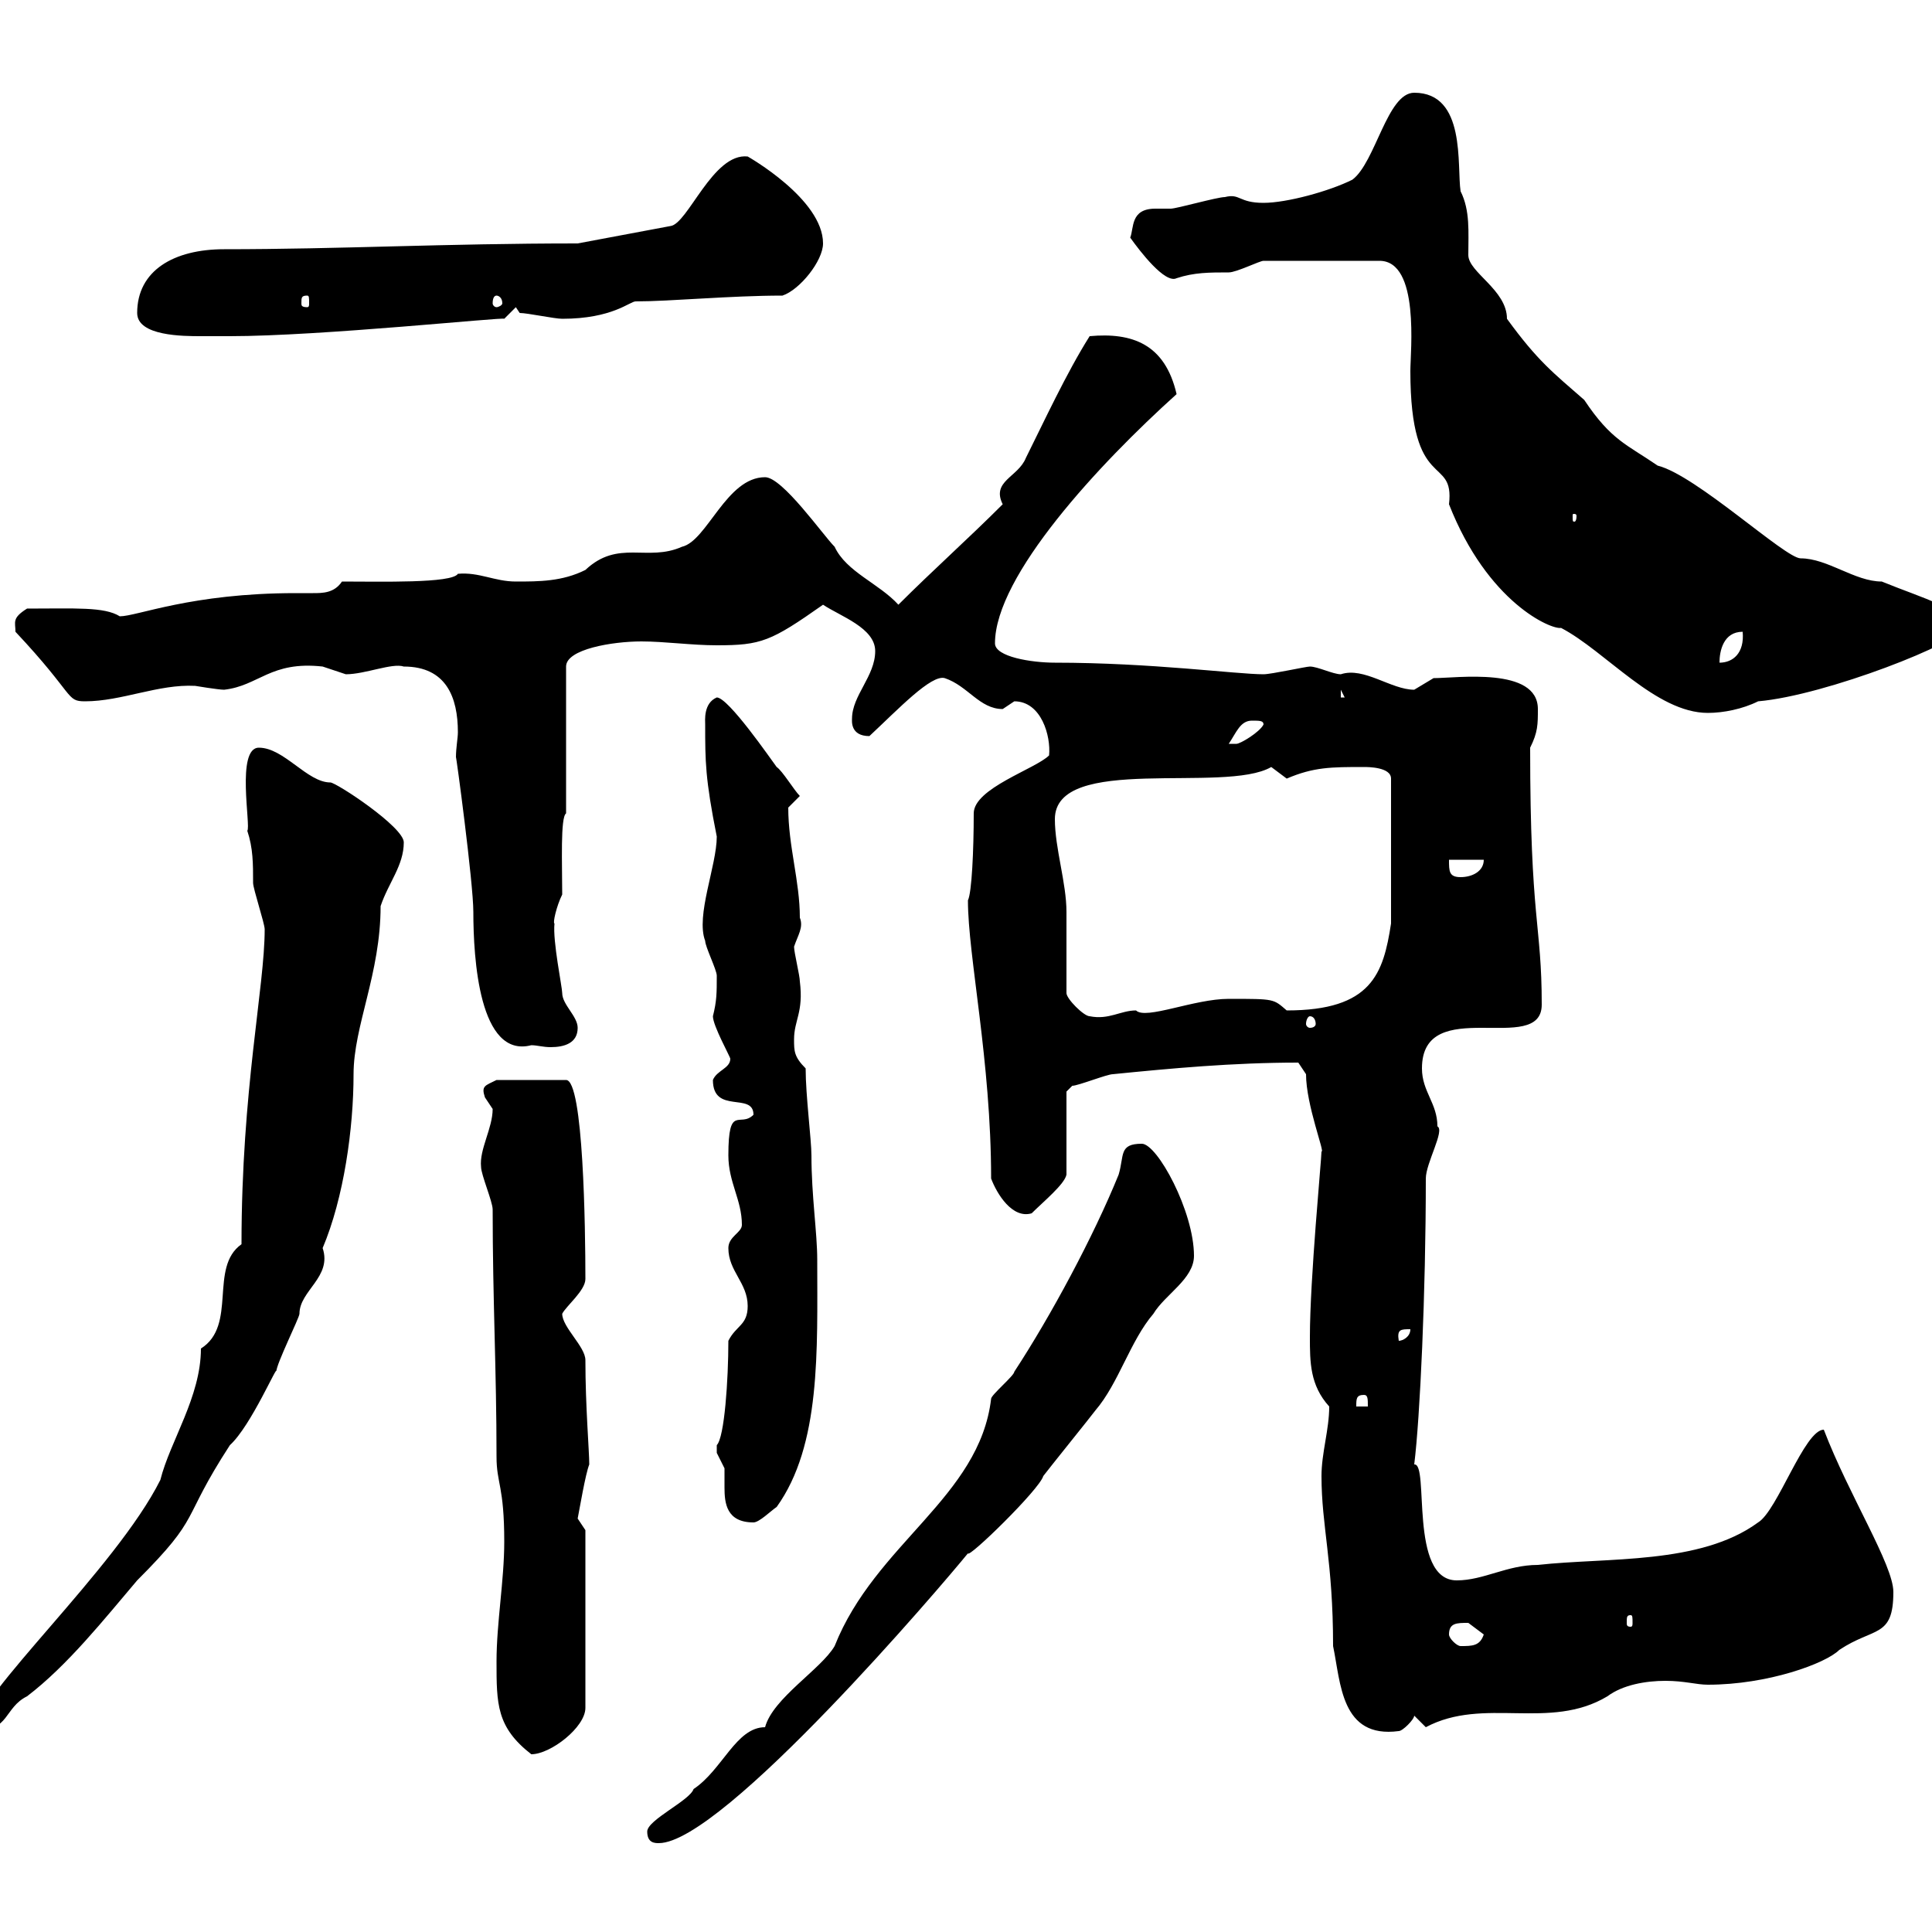 <svg xmlns="http://www.w3.org/2000/svg" xmlns:xlink="http://www.w3.org/1999/xlink" width="300" height="300"><path d="M100.50 284.40C100.50 286.20 101.70 286.20 102.30 286.20C112.20 286.20 146.40 246 150.30 241.20C150.30 242.10 161.40 231.30 162 229.20C162.90 228 169.20 220.20 170.10 219C173.70 214.80 175.50 208.20 179.10 204C180.90 201 185.40 198.60 185.40 195C185.40 188.10 179.70 177.60 177.30 177.60C173.70 177.60 174.60 179.40 173.70 182.40C169.80 192 163.20 204.30 157.50 213C157.50 213.60 153.90 216.60 153.90 217.20C152.10 232.50 135.90 239.70 129.60 255.60C127.50 259.20 120 263.70 118.80 268.20C114.30 268.20 112.20 274.80 107.70 277.80C107.10 279.60 100.50 282.60 100.50 284.40ZM77.10 258C77.10 264.60 77.10 268.20 82.50 272.40C85.50 272.40 90.90 268.20 90.90 265.20L90.90 237.60C90.90 237.60 89.70 235.80 89.70 235.80C90 234.30 90.90 228.90 91.50 227.40C91.50 225.30 90.90 218.40 90.90 211.20C90.90 209.10 87.30 206.10 87.30 204C87.90 202.80 90.90 200.40 90.90 198.60C90.90 190.80 90.60 167.70 87.90 167.70L77.10 167.70C75.30 168.60 74.70 168.60 75.30 170.40C75.30 170.40 76.50 172.20 76.50 172.20C76.50 175.20 74.40 178.50 74.70 181.20C74.70 182.40 76.50 186.60 76.50 187.80C76.50 201.90 77.10 212.70 77.10 226.20C77.10 230.40 78.30 230.70 78.30 239.40C78.30 245.40 77.10 252 77.10 258ZM37.50 193.20C32.40 196.80 36.90 205.80 31.20 209.40C31.20 216.90 26.40 223.80 24.90 229.80C18 243.60-3.90 263.40-3.90 268.80C1.50 268.80 0.60 265.20 4.20 263.40C10.50 258.60 16.20 251.40 21.30 245.40C31.50 235.20 27.90 236.40 35.70 224.40C39 221.40 43.20 211.50 42.90 213C42.90 211.80 46.50 204.60 46.50 204C46.50 200.40 51.60 198.30 50.10 193.80C53.40 186 54.90 175.20 54.90 166.80C54.90 159.30 59.10 151.20 59.10 140.70C60.30 137.10 62.70 134.40 62.70 130.80C62.70 128.40 52.20 121.50 51.30 121.50C47.70 121.50 44.10 116.10 40.20 116.10C36.60 116.10 39 128.40 38.40 129C39.30 131.70 39.30 134.10 39.30 137.10C39.30 138 41.10 143.40 41.10 144.30C41.10 153.30 37.50 169.20 37.50 193.20ZM205.20 229.20C205.20 237 207 242.40 207 255.60C208.20 261.30 208.20 270 217.20 268.80C217.80 268.80 219.60 267 219.60 266.40L221.40 268.20C230.40 263.40 240.60 268.80 249.60 263.40C252 261.60 255.60 261 258.60 261C261.60 261 263.40 261.60 265.20 261.60C274.50 261.60 283.50 258.30 285.60 256.20C291 252.60 294 254.40 294 247.20C294 243 287.10 232.20 283.20 222C280.20 222 276 234.60 273 236.40C264 243 249.60 241.80 238.80 243C234 243 230.40 245.40 226.20 245.40C218.70 245.40 222 227.10 219.60 227.40C220.50 220.20 221.40 200.70 221.40 183C221.40 180.60 224.40 175.50 223.20 174.90C223.20 171.30 220.80 169.50 220.80 165.90C220.80 154.20 239.40 164.10 239.40 156C239.40 143.40 237.60 143.10 237.60 116.10C238.80 113.70 238.80 112.50 238.80 110.10C238.80 103.50 226.20 105.30 222.60 105.30C222.60 105.30 219.60 107.10 219.60 107.10C216 107.10 211.80 103.50 208.20 104.70C207 104.70 204.60 103.50 203.40 103.50C202.80 103.50 197.40 104.70 196.20 104.70C192 104.70 178.80 102.90 163.80 102.90C160.20 102.90 154.50 102 154.50 99.90C154.50 89.40 170.70 72 182.70 61.20C180.90 53.40 175.80 51.60 169.20 52.20C165.60 57.90 162 65.70 159.30 71.10C158.10 74.10 153.90 74.70 155.70 78.30C150.30 83.70 144.90 88.50 139.50 93.90C136.50 90.60 131.40 88.80 129.60 84.90C127.80 83.10 121.50 74.10 118.80 74.10C112.80 74.10 109.80 84 105.90 84.90C100.50 87.30 96 83.70 90.90 88.50C87.30 90.30 83.70 90.30 80.10 90.30C76.80 90.30 74.40 88.80 71.10 89.10C70.20 90.60 59.10 90.30 53.10 90.30C51.90 92.10 50.10 92.10 48.60 92.10C47.70 92.10 46.50 92.10 45.90 92.10C29.70 92.10 21.30 95.70 18.60 95.70C16.20 94.20 11.70 94.50 4.20 94.50C1.80 96 2.40 96.60 2.40 98.10C11.70 108 10.20 108.90 13.20 108.90C18.90 108.90 24.60 106.20 30.30 106.50C30.30 106.50 33.90 107.10 34.80 107.10C40.20 106.50 42 102.60 50.10 103.50C50.10 103.50 53.70 104.70 53.70 104.70C56.70 104.70 60.90 102.90 62.70 103.50C69.30 103.50 71.10 108.30 71.10 113.70C71.10 114.60 70.80 116.10 70.80 117.60C70.80 117 73.50 137.10 73.50 141.60C73.50 148.80 74.40 164.40 82.50 162.30C83.40 162.30 84.30 162.60 85.50 162.60C87.60 162.60 89.70 162 89.70 159.60C89.70 157.80 87.30 156 87.30 154.20C87.30 153.30 85.80 146.10 86.10 143.40C85.80 143.40 86.40 140.70 87.30 138.90C87.30 134.10 87 126.90 87.90 126.30L87.90 103.50C87.90 100.80 95.10 99.60 99.60 99.60C103.20 99.60 107.40 100.20 111.30 100.20C118.20 100.20 119.70 99.60 127.80 93.90C130.50 95.70 135.90 97.50 135.90 101.10C135.90 105 132.30 108 132.30 111.60C132.30 111.90 132 114.30 135 114.30C139.50 110.10 144.60 104.70 146.70 105.30C150.30 106.50 152.10 110.10 155.70 110.10C155.70 110.10 157.50 108.90 157.50 108.90C161.70 108.90 163.20 114.30 162.90 117.30C160.80 119.40 151.20 122.40 151.20 126.30C151.20 132 150.90 138.60 150.30 139.80C150.30 148.50 153.90 164.70 153.90 183C154.80 185.40 157.20 189.30 160.20 188.40C162 186.60 165.30 183.90 165.60 182.40L165.60 169.50C165.60 169.50 166.50 168.60 166.50 168.60C167.40 168.60 171.90 166.80 172.80 166.80C181.80 165.90 191.40 165 201.60 165C201.60 165 202.80 166.80 202.80 166.80C202.80 171.60 205.80 179.10 205.20 178.80C205.20 180 203.40 198.60 203.40 207.60C203.40 211.50 203.40 215.10 206.40 218.40C206.40 222 205.20 225.60 205.20 229.20ZM225 253.80C225 252 226.20 252 228 252C228 252 230.40 253.80 230.40 253.80C229.80 255.60 228.60 255.60 226.80 255.60C226.20 255.60 225 254.40 225 253.80ZM253.20 250.80C253.50 250.80 253.50 251.10 253.50 252C253.50 252.30 253.50 252.60 253.20 252.60C252.60 252.60 252.60 252.30 252.60 252C252.60 251.10 252.60 250.80 253.20 250.80ZM111.30 225.60C111.30 225.60 112.50 228 112.50 228C112.50 228.90 112.50 229.80 112.50 231C112.50 233.40 112.80 236.40 117 236.40C117.90 236.40 119.70 234.60 120.60 234C127.50 224.40 126.90 209.70 126.90 195.60C126.90 191.40 126 185.70 126 179.40C126 177 125.10 170.10 125.10 165.90C123.30 164.10 123.30 163.20 123.30 161.40C123.30 158.40 124.80 157.20 124.20 152.40C124.20 151.50 123.30 147.90 123.30 147C123.90 145.20 124.80 144 124.20 142.50C124.20 136.80 122.40 131.40 122.40 125.40C122.40 125.40 124.20 123.60 124.20 123.60C123.30 122.70 121.50 119.70 120.60 119.10C119.70 117.90 113.10 108.30 111.30 108.30C109.20 109.20 109.50 111.90 109.50 112.50C109.50 118.20 109.50 120.90 111.30 129.90C111.30 134.40 108 142.20 109.50 146.10C109.50 147 111.30 150.60 111.30 151.50C111.30 154.20 111.30 155.40 110.70 157.80C110.70 159.30 113.40 164.10 113.40 164.40C113.40 165.90 111.30 166.20 110.70 167.70C110.70 173.10 117 169.50 117 173.10C114.90 175.20 113.10 171.30 113.10 179.40C113.10 183.60 115.20 186.30 115.20 190.20C115.20 191.40 113.10 192 113.10 193.80C113.10 197.40 116.10 199.20 116.10 202.80C116.10 205.80 114.30 205.80 113.10 208.20C113.10 214.20 112.50 223.20 111.30 224.40C111.30 224.40 111.30 224.40 111.30 225.60ZM211.80 216.60C212.40 216.60 212.40 217.20 212.40 218.40L210.60 218.40C210.60 217.20 210.60 216.60 211.80 216.60ZM219 206.40C219 207.60 217.80 208.20 217.20 208.20C216.90 206.40 217.50 206.40 219 206.40ZM203.40 157.80C204 157.80 204.30 158.40 204.30 159C204.30 159.30 204 159.60 203.40 159.60C203.10 159.60 202.80 159.30 202.80 159C202.80 158.40 203.10 157.80 203.40 157.80ZM165.60 154.20C165.60 152.40 165.60 143.40 165.60 141.60C165.60 137.10 163.80 131.70 163.80 127.20C163.80 117 190.20 123.30 197.40 119.10C197.40 119.10 199.80 120.90 199.80 120.90C204 119.10 206.70 119.10 211.80 119.10C212.40 119.10 216 119.10 216 120.90L216 143.40C214.80 151.20 213 156.90 199.80 156.90C197.70 155.10 198 155.10 190.80 155.10C185.40 155.10 177.90 158.40 176.40 156.90C174 156.90 172.20 158.40 169.20 157.80C168.30 157.80 165.60 155.10 165.60 154.20ZM225 133.50L230.40 133.50C230.40 135.30 228.60 136.20 226.80 136.20C225 136.20 225 135.30 225 133.50ZM194.40 111.90C195.60 111.90 196.20 111.90 196.20 112.50C195.60 113.70 192.60 115.50 192 115.50C190.80 115.50 190.80 115.50 190.80 115.50C192 113.70 192.60 111.90 194.40 111.90ZM196.20 40.50L214.20 40.50C220.50 40.50 219 54.60 219 57.60C219 76.80 225.90 70.50 225 78.30C231 93.60 240.90 97.80 242.40 97.50C249.30 101.10 257.10 110.70 265.20 110.70C267.60 110.70 270.60 110.10 273 108.90C283.50 108 304.80 99.60 304.80 97.50C304.80 94.50 298.80 93 292.20 90.30C288 90.30 283.80 86.70 279.60 86.70C277.20 86.70 263.40 73.80 257.40 72.30C252.60 69 250.20 68.40 246 62.10C241.20 57.90 238.80 56.10 234 49.50C234 45 228 42.30 228 39.60C228 36 228.30 32.70 226.80 29.70C226.20 25.80 227.70 14.40 219.60 14.40C215.40 14.40 213.60 25.20 210 27.90C206.40 29.70 199.80 31.50 196.20 31.50C192.30 31.50 192.60 30 190.20 30.60C189 30.60 182.70 32.40 181.80 32.40C181.50 32.40 180.60 32.40 179.40 32.40C175.50 32.40 176.10 35.40 175.50 36.90C177 39 180.90 44.10 182.70 43.20C185.40 42.30 187.80 42.30 190.80 42.30C192 42.30 195.60 40.50 196.20 40.50ZM208.20 107.10L208.80 108.30L208.20 108.30ZM270.60 98.10C270.90 101.40 269.10 102.90 267 102.90C267 101.10 267.60 98.10 270.60 98.10ZM244.80 80.10C244.80 81 244.50 81 244.50 81C244.20 81 244.20 81 244.20 80.10C244.20 79.80 244.20 79.80 244.50 79.80C244.50 79.80 244.80 79.80 244.80 80.10ZM21.30 48.60C21.30 52.20 28.50 52.20 31.20 52.20C32.10 52.20 35.70 52.20 35.70 52.20C49.80 52.20 78.30 49.20 78.30 49.50L80.10 47.70C80.10 47.70 80.70 48.60 80.70 48.60C81.90 48.60 86.10 49.50 87.30 49.50C95.10 49.50 97.80 46.80 98.70 46.80C104.10 46.80 113.40 45.90 121.50 45.90C124.20 45 127.80 40.50 127.80 37.80C127.80 30.90 116.10 24.30 116.10 24.30C110.70 23.70 106.80 34.80 104.10 35.10C104.10 35.10 89.70 37.80 89.70 37.80C69 37.80 52.80 38.70 34.80 38.70C27 38.70 21.30 42 21.30 48.60ZM47.70 45.90C48 45.90 48 46.20 48 47.10C48 47.40 48 47.70 47.70 47.70C46.80 47.70 46.80 47.40 46.80 47.10C46.80 46.20 46.80 45.90 47.70 45.90ZM77.10 45.90C77.40 45.90 78 46.20 78 47.10C78 47.40 77.40 47.70 77.10 47.70C76.80 47.70 76.50 47.40 76.50 47.10C76.50 46.20 76.80 45.90 77.10 45.90Z"/></svg>